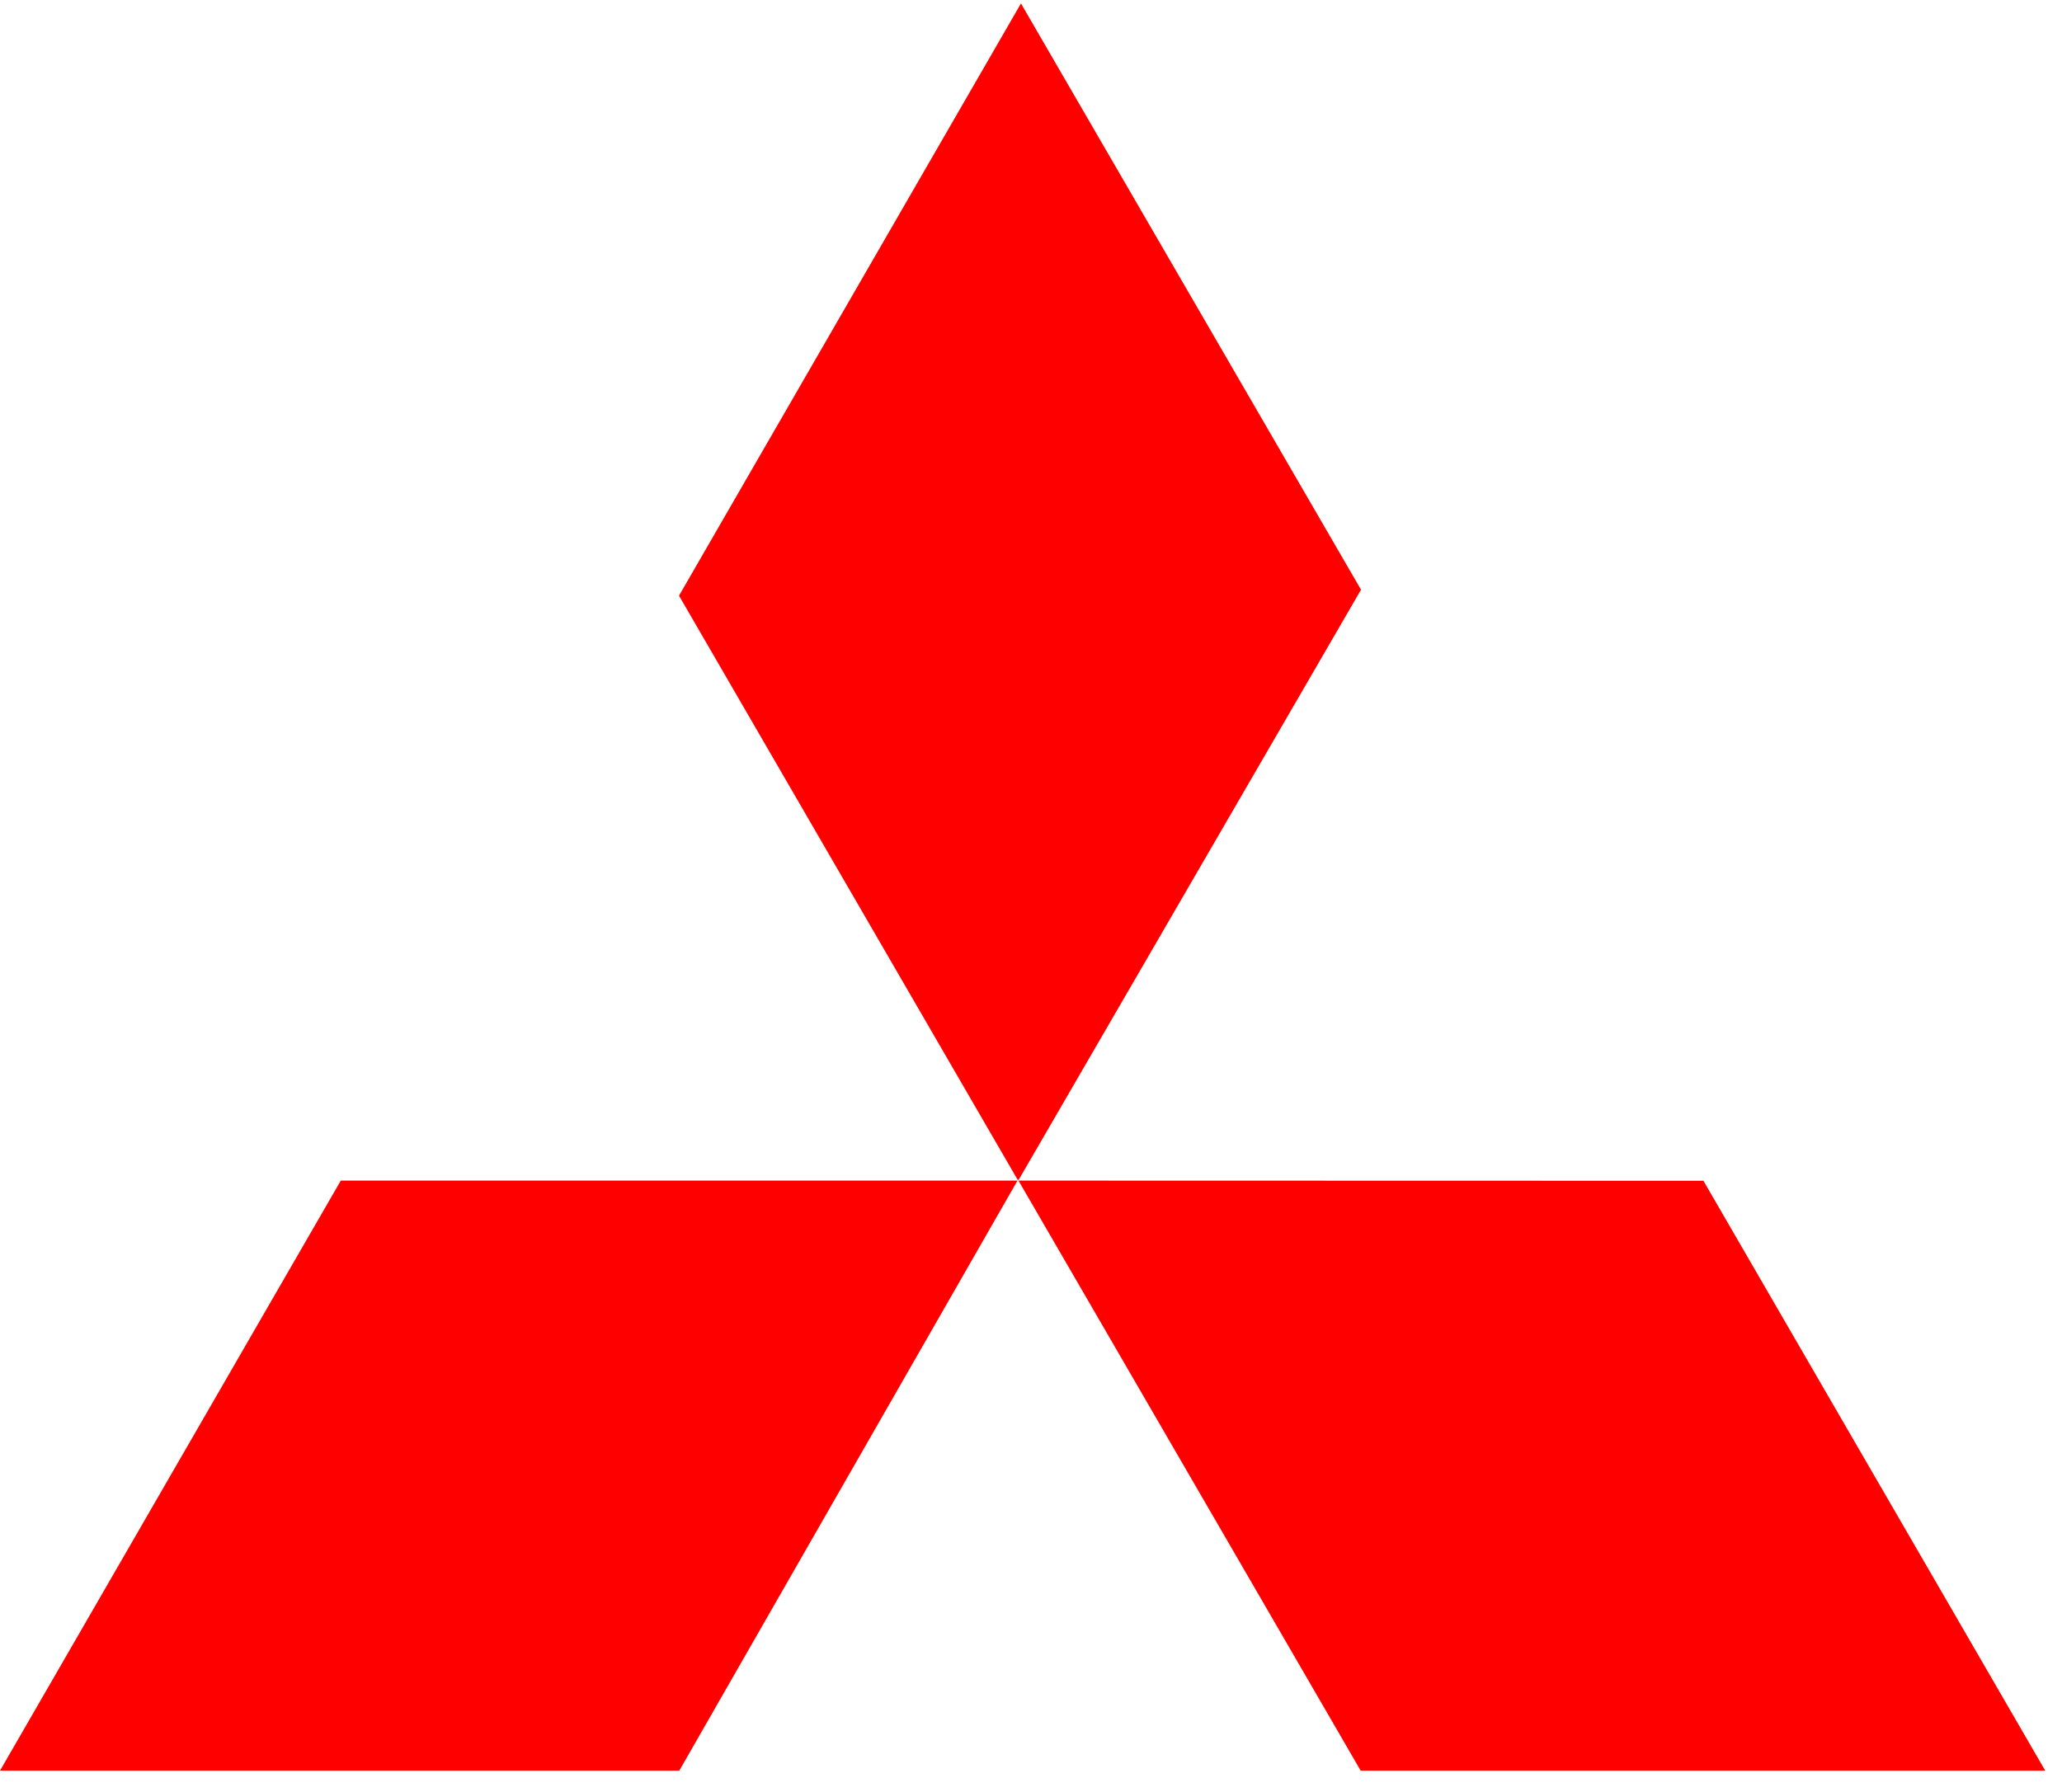 <svg width="84" height="73" viewBox="0 0 84 73" fill="none" xmlns="http://www.w3.org/2000/svg">
<path fill-rule="evenodd" clip-rule="evenodd" d="M69.386 48.109L41.489 48.102L55.43 72.143H83.317L69.393 48.109H69.386ZM41.589 0.143L27.661 24.27L41.461 48.078L41.471 48.061L41.489 48.085L55.444 24.027L41.593 0.143H41.589ZM13.883 48.102L0 72.143H27.672L41.45 48.102H13.883Z" fill="#FF0000"/>
</svg>
